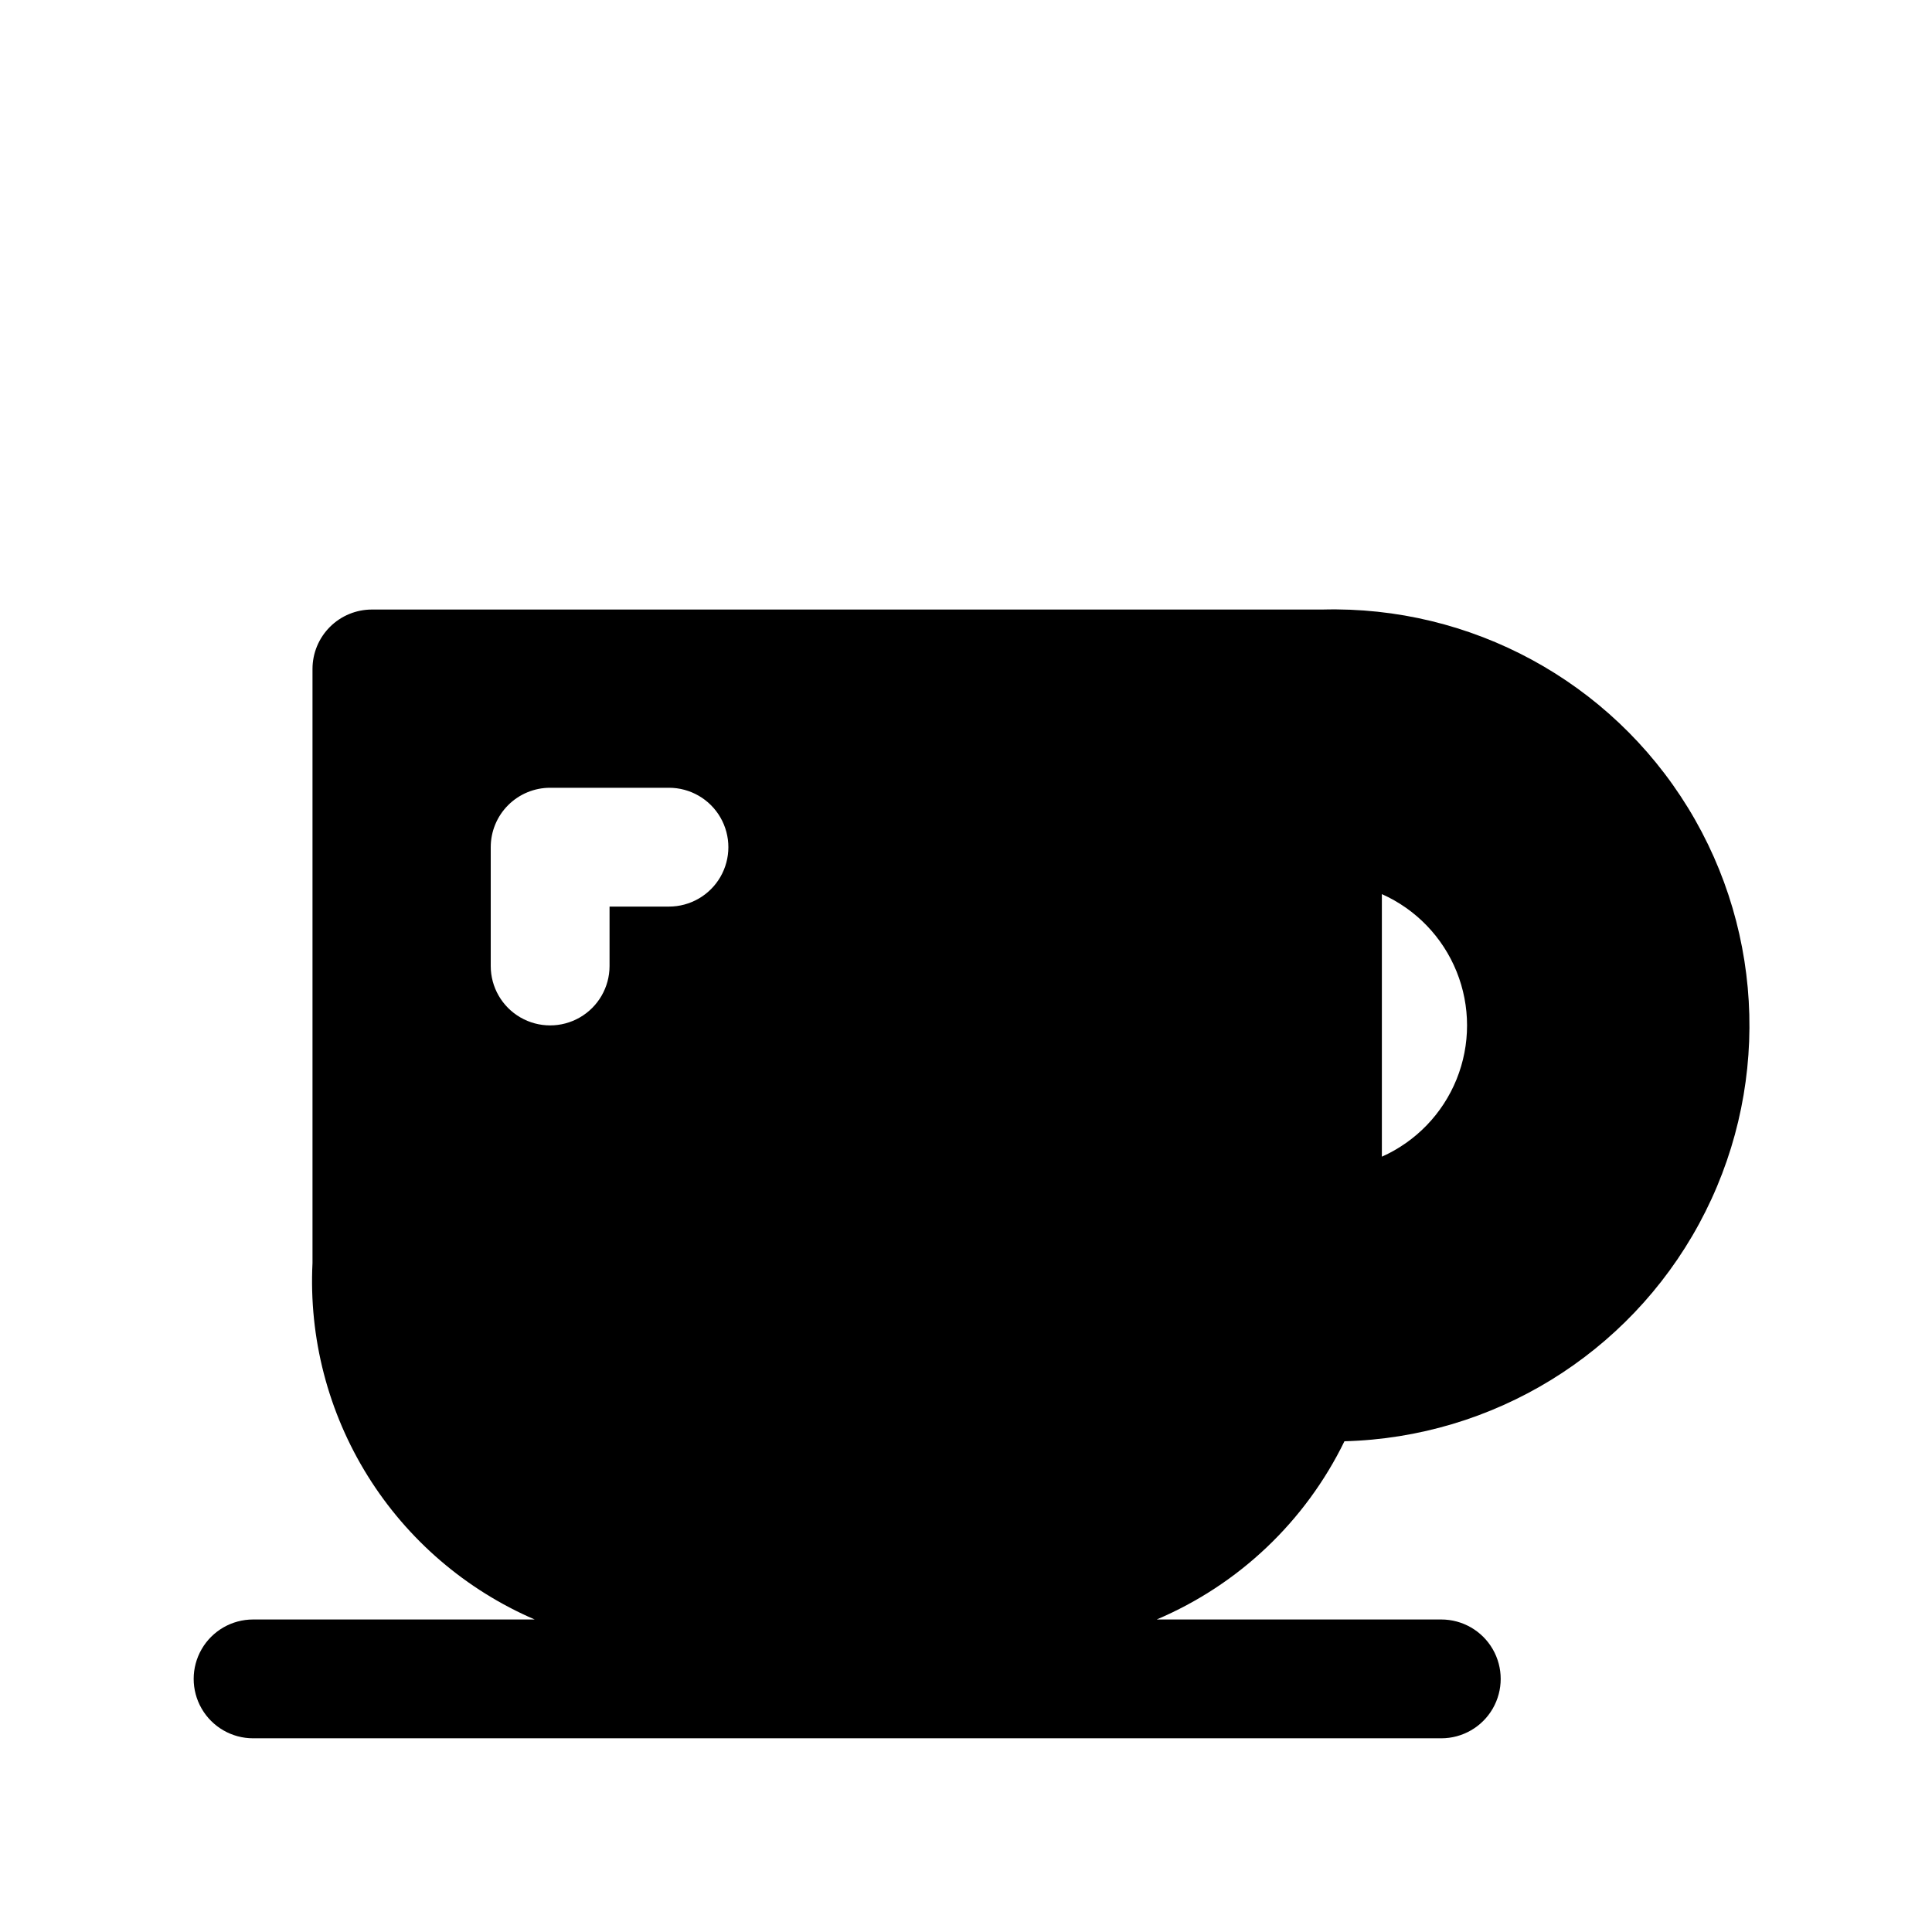 <?xml version="1.0" encoding="UTF-8"?>
<!-- Uploaded to: ICON Repo, www.iconrepo.com, Generator: ICON Repo Mixer Tools -->
<svg fill="#000000" width="800px" height="800px" version="1.1" viewBox="144 144 512 512" xmlns="http://www.w3.org/2000/svg">
 <path d="m500.29 525.95c39.371-1.039 75.199-23.008 93.984-57.625 18.789-34.617 17.676-76.629-2.91-110.21-20.59-33.578-57.527-53.625-96.902-52.582h-251.9c-4.176 0-8.18 1.656-11.133 4.609s-4.613 6.957-4.613 11.133v157.44c-0.98 19.871 4.133 39.566 14.656 56.449 10.527 16.883 25.957 30.145 44.227 38.016h-74.625c-5.625 0-10.824 3-13.637 7.871-2.812 4.871-2.812 10.875 0 15.746 2.812 4.871 8.012 7.871 13.637 7.871h314.88c5.625 0 10.824-3 13.637-7.871 2.812-4.871 2.812-10.875 0-15.746-2.812-4.871-8.012-7.871-13.637-7.871h-75.414c21.738-9.23 39.406-26.004 49.754-47.234zm-226.24-125.95v-31.488c0-4.176 1.656-8.18 4.609-11.133s6.957-4.613 11.133-4.613h31.488c5.625 0 10.824 3 13.637 7.871 2.812 4.871 2.812 10.875 0 15.746-2.812 4.871-8.012 7.871-13.637 7.871h-15.742v15.746c0 5.625-3 10.82-7.871 13.633-4.875 2.812-10.875 2.812-15.746 0-4.871-2.812-7.871-8.008-7.871-13.633zm236.16 50.539v-69.59c9.012 4.019 16.109 11.379 19.805 20.531 3.695 9.148 3.695 19.375 0 28.527-3.695 9.148-10.793 16.508-19.805 20.527z"/>
</svg>